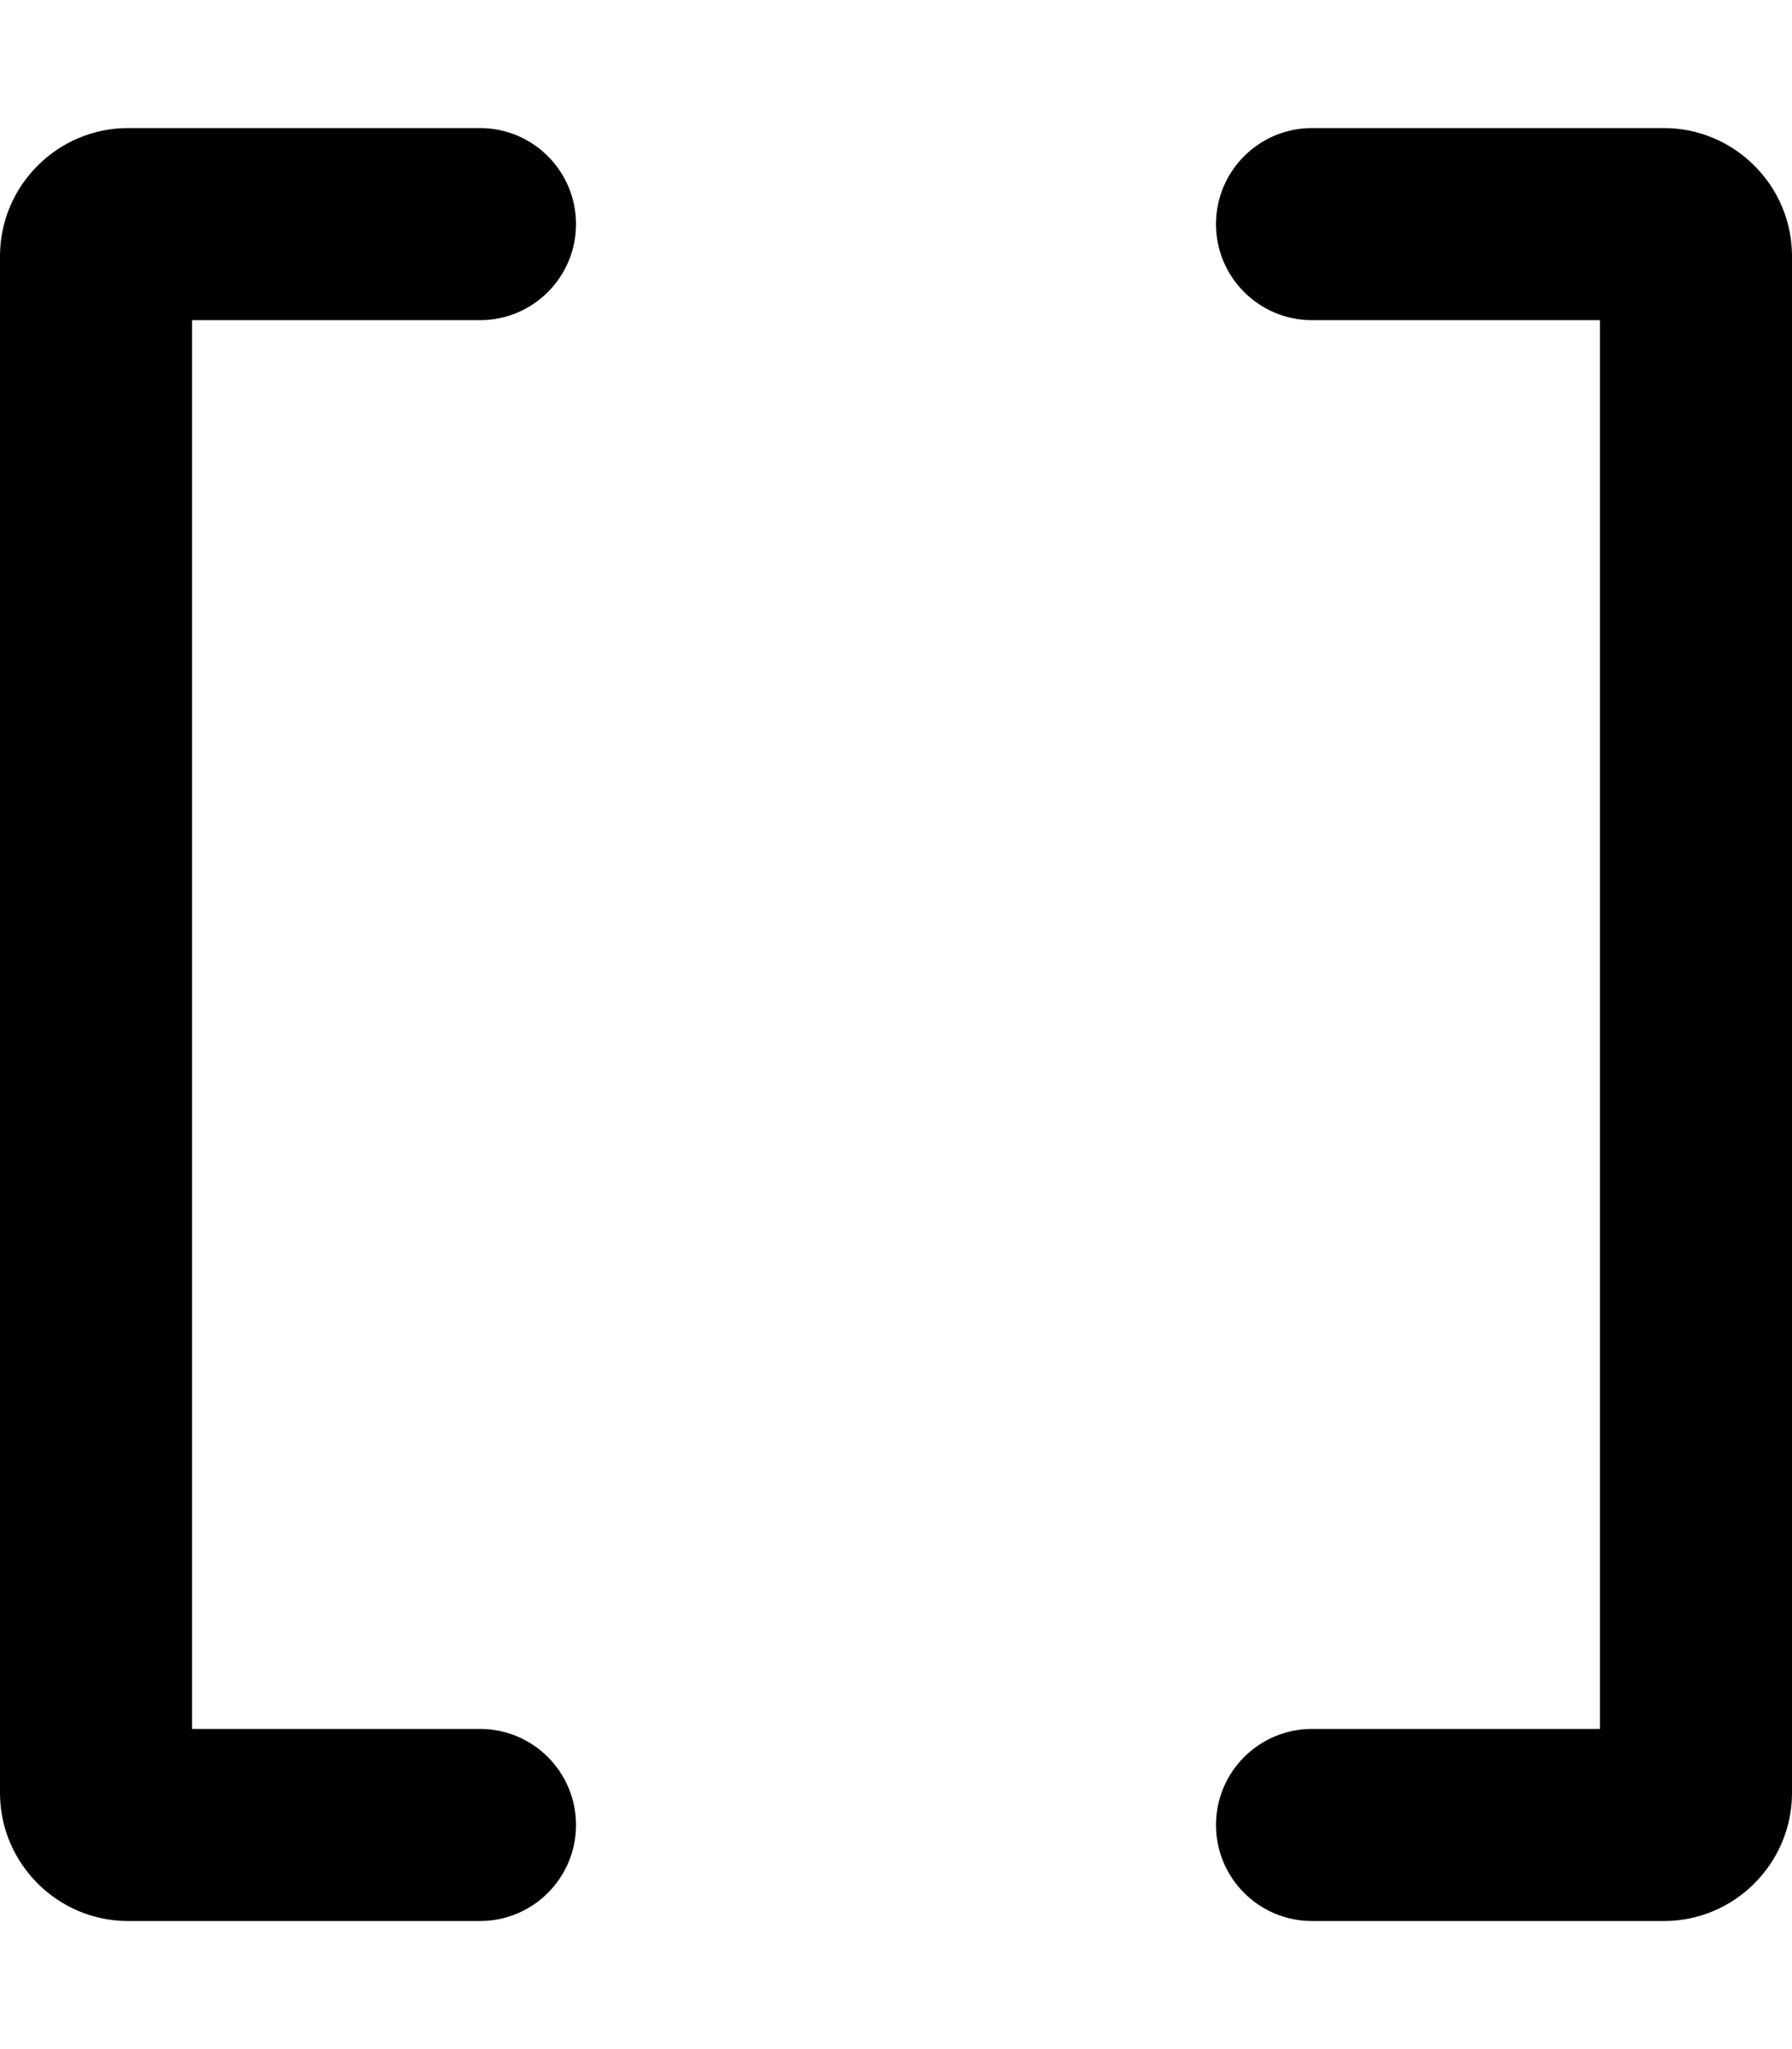 <svg xmlns="http://www.w3.org/2000/svg" viewBox="0 0 448 512"><!-- Font Awesome Pro 6.0.0-alpha2 by @fontawesome - https://fontawesome.com License - https://fontawesome.com/license (Commercial License) --><path d="M120 32H32C14.4 32 0 46.4 0 64V448C0 465.6 14.4 480 32 480H120C133.255 480 144 469.255 144 456V456C144 442.745 133.255 432 120 432H48V80H120C133.255 80 144 69.255 144 56V56C144 42.745 133.255 32 120 32ZM416 32H328C314.745 32 304 42.745 304 56V56C304 69.255 314.745 80 328 80H400V432H328C314.745 432 304 442.745 304 456V456C304 469.255 314.745 480 328 480H416C433.6 480 448 465.6 448 448V64C448 46.4 433.6 32 416 32Z"/></svg>